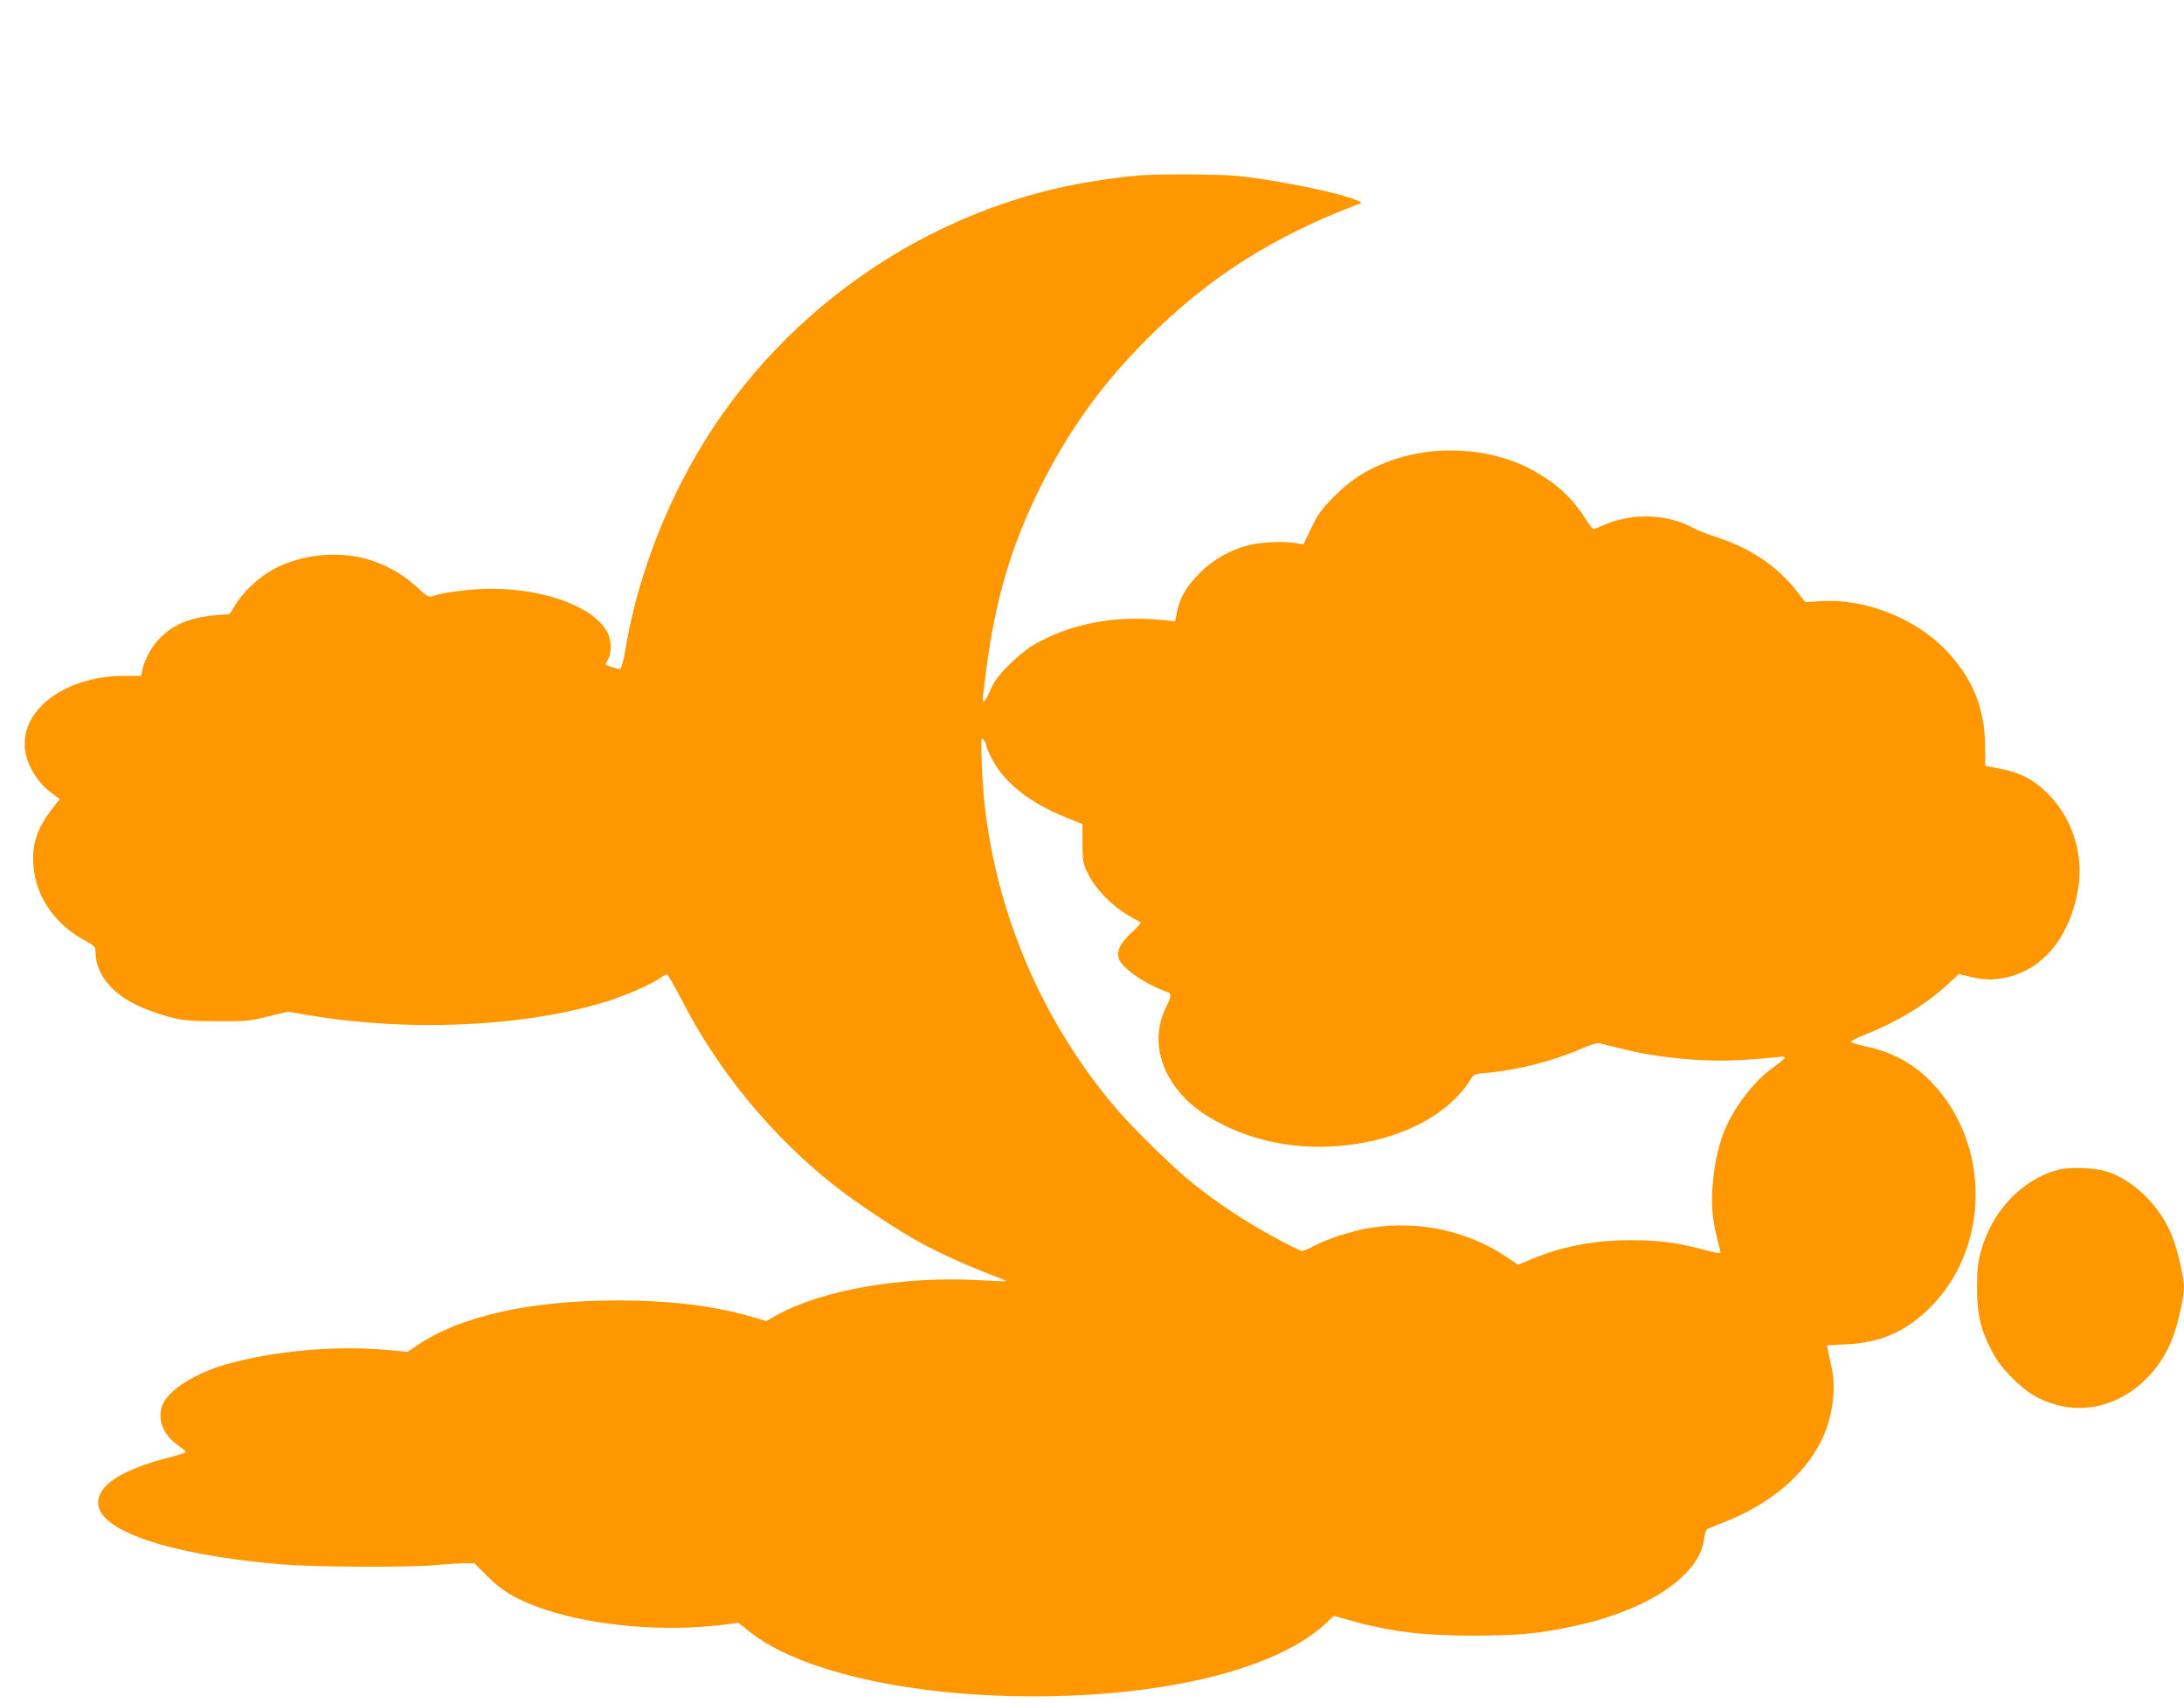 <?xml version="1.0" standalone="no"?>
<!DOCTYPE svg PUBLIC "-//W3C//DTD SVG 20010904//EN"
 "http://www.w3.org/TR/2001/REC-SVG-20010904/DTD/svg10.dtd">
<svg version="1.0" xmlns="http://www.w3.org/2000/svg"
 width="1280pt" height="998pt" viewBox="0 0 1280 998"
 preserveAspectRatio="xMidYMid meet">
<g transform="translate(0,998) scale(0.1,-0.1)"
fill="#ff9800" stroke="none">
<path d="M6690 8953 c-77 -5 -220 -24 -332 -43 -1006 -177 -1901 -842 -2364
-1755 -163 -320 -275 -657 -330 -987 -10 -60 -23 -108 -29 -108 -21 0 -85 21
-85 28 1 4 7 18 15 32 20 34 19 105 -2 148 -71 151 -362 262 -683 262 -111 0
-271 -19 -338 -41 -31 -10 -35 -8 -102 54 -87 80 -199 140 -316 168 -178 43
-394 11 -543 -79 -80 -48 -165 -132 -203 -199 -17 -29 -33 -53 -36 -53 -204
-6 -325 -50 -417 -152 -40 -43 -81 -123 -91 -175 l-6 -33 -95 0 c-370 0 -643
-221 -579 -470 21 -80 75 -161 142 -212 l54 -40 -44 -57 c-95 -122 -125 -225
-107 -363 22 -165 128 -314 288 -403 69 -38 73 -42 73 -76 1 -122 90 -236 242
-309 45 -22 128 -52 183 -67 90 -23 118 -26 285 -27 171 -1 193 1 301 28 l116
28 124 -21 c579 -98 1250 -69 1729 76 115 34 275 104 329 142 16 12 34 21 40
21 5 0 45 -69 88 -152 208 -408 525 -793 888 -1081 127 -101 380 -269 512
-340 111 -61 281 -137 415 -188 49 -18 86 -34 84 -36 -1 -2 -76 1 -165 6 -442
24 -915 -58 -1178 -205 l-62 -35 -88 26 c-221 64 -476 95 -783 95 -512 0 -922
-92 -1173 -262 l-58 -39 -112 10 c-304 29 -674 -4 -953 -84 -177 -51 -328
-145 -368 -229 -39 -83 -4 -182 88 -245 25 -18 46 -35 46 -39 0 -4 -46 -19
-102 -33 -274 -71 -413 -160 -413 -265 0 -162 410 -302 1055 -359 202 -18 776
-21 935 -5 55 5 126 10 158 10 l57 0 78 -78 c90 -90 180 -141 342 -195 290
-96 701 -130 1042 -87 l86 11 61 -49 c290 -234 937 -382 1666 -382 787 0 1438
163 1721 433 l42 39 88 -25 c234 -67 431 -92 739 -91 251 1 359 10 553 50 450
91 765 298 790 520 2 24 10 47 16 52 6 5 45 21 86 37 272 103 479 273 583 480
66 133 91 305 61 435 -9 41 -19 87 -21 101 l-5 26 114 6 c191 9 334 68 471
197 375 351 382 984 15 1351 -102 102 -226 167 -376 198 -45 10 -83 21 -83 27
0 5 35 23 78 40 188 74 354 174 480 289 l73 67 69 -16 c87 -20 138 -20 220 -1
214 51 369 248 412 526 31 198 -38 408 -180 550 -81 80 -165 124 -281 145
l-85 16 -1 116 c-1 223 -72 396 -228 561 -184 192 -484 308 -746 288 l-79 -6
-44 57 c-120 155 -274 259 -487 328 -44 14 -99 36 -123 49 -152 84 -359 92
-526 19 -29 -13 -57 -24 -62 -24 -5 0 -25 26 -45 58 -77 120 -158 197 -285
272 -249 148 -599 172 -882 62 -125 -48 -214 -107 -309 -202 -73 -74 -94 -102
-133 -184 l-46 -96 -42 7 c-68 13 -207 7 -277 -11 -108 -27 -207 -83 -286
-161 -78 -77 -119 -146 -136 -231 l-11 -55 -76 8 c-280 29 -545 -23 -759 -149
-31 -18 -93 -69 -137 -113 -63 -62 -87 -95 -110 -147 -28 -65 -45 -85 -45 -53
0 8 9 83 20 167 53 416 148 734 319 1077 169 337 362 604 630 871 357 356 736
597 1236 785 18 7 17 9 -12 21 -110 47 -490 123 -713 144 -104 9 -435 11 -550
3z m-910 -3341 c0 -8 16 -45 36 -83 72 -137 221 -254 429 -338 l99 -40 0 -113
c1 -108 3 -117 35 -183 41 -83 138 -183 231 -237 35 -21 69 -40 74 -42 6 -2
-17 -29 -51 -60 -65 -59 -89 -105 -77 -150 14 -55 155 -154 287 -199 23 -8 22
-26 -7 -84 -75 -149 -58 -318 47 -464 68 -96 157 -167 292 -233 224 -111 490
-150 760 -111 304 43 559 183 678 371 25 41 26 41 104 48 180 16 393 71 556
143 45 20 89 33 101 30 11 -3 66 -16 121 -30 229 -58 489 -82 732 -67 81 5
167 13 191 16 25 4 42 2 42 -3 0 -6 -27 -29 -59 -51 -114 -80 -228 -224 -290
-367 -35 -80 -61 -192 -72 -310 -11 -124 -6 -205 21 -315 10 -41 20 -82 22
-90 4 -19 -3 -18 -123 14 -139 36 -245 49 -399 49 -212 0 -400 -35 -578 -109
l-85 -35 -68 46 c-230 154 -517 215 -799 170 -110 -18 -252 -64 -329 -106 -30
-16 -62 -29 -70 -29 -9 0 -85 37 -168 83 -158 85 -327 197 -473 314 -108 86
-339 311 -440 428 -486 565 -772 1294 -796 2030 -5 146 -4 158 10 141 9 -11
16 -26 16 -34z"/>
<path d="M12060 3125 c-214 -59 -387 -244 -452 -482 -16 -61 -21 -107 -21
-208 0 -156 20 -243 85 -368 31 -60 64 -104 123 -163 86 -87 160 -131 270
-159 270 -69 559 103 670 400 30 80 65 235 65 290 0 58 -36 216 -69 300 -68
175 -226 332 -386 381 -73 23 -218 27 -285 9z"/>
</g>
</svg>
